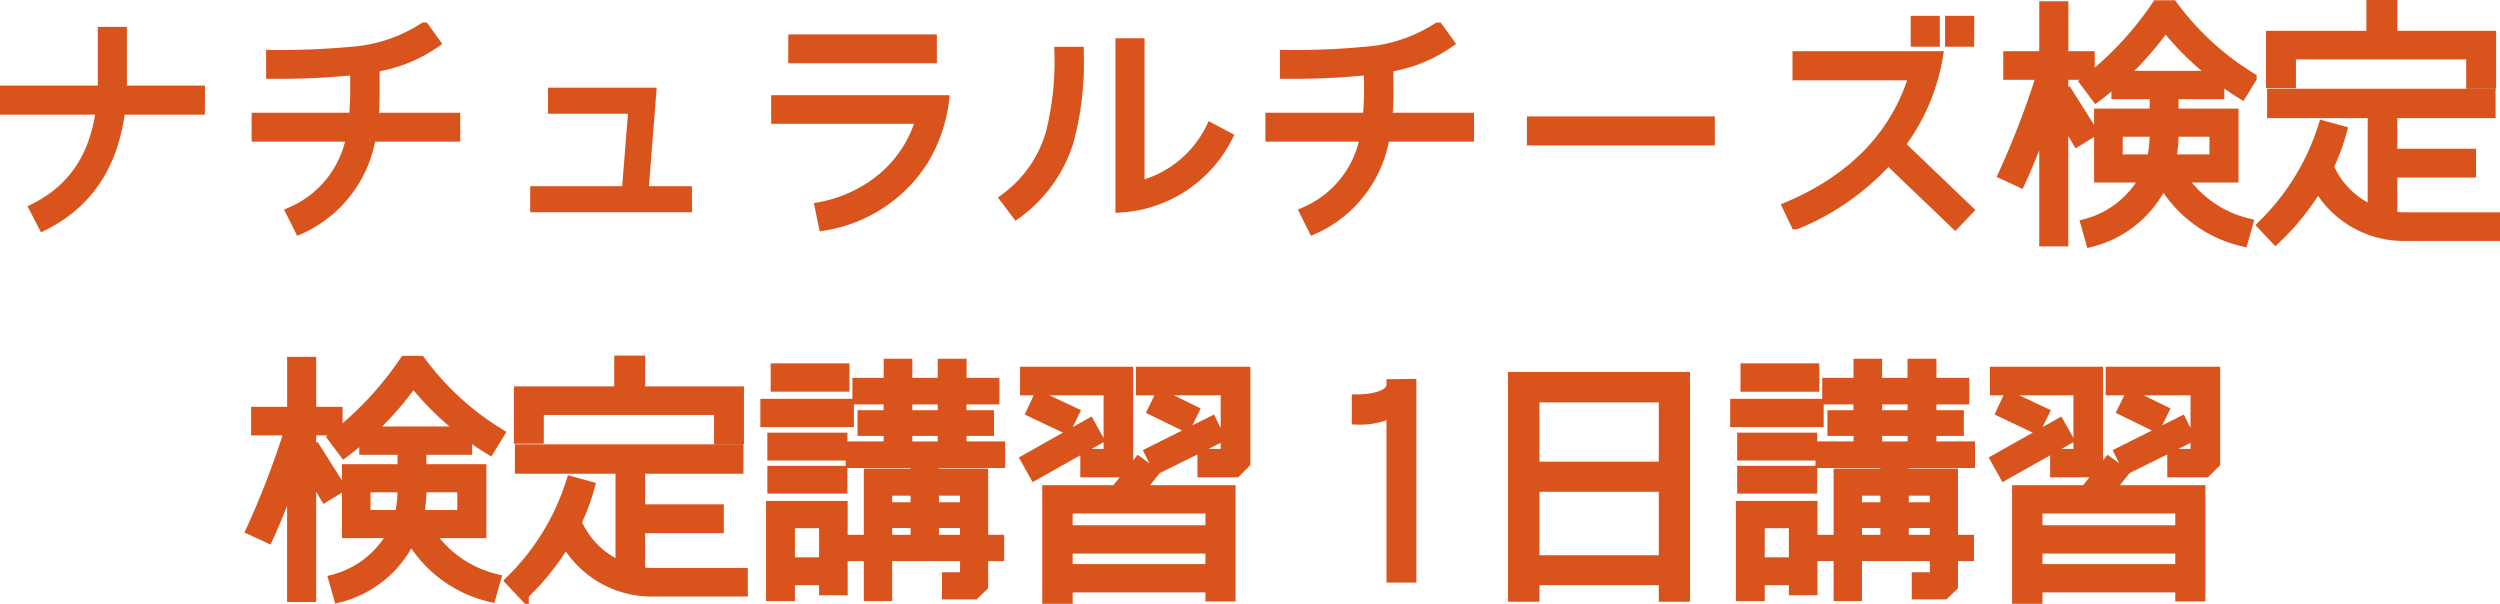 <svg xmlns="http://www.w3.org/2000/svg" width="232" height="56.032" viewBox="0 0 232 56.032">
  <path id="パス_464" data-name="パス 464" d="M-96.576-12.12h-7.248v-5.448h-1.7v5.448H-114.6v1.7h8.9q-.828,6.552-6.168,9.216l.792,1.536q6.192-3.1,7.1-10.752h7.392ZM-72.888-9.6h-7.584a26.857,26.857,0,0,0,.1-2.808v-1.968a13.376,13.376,0,0,0,5.616-2.232l-.984-1.368A14.28,14.28,0,0,1-82.56-15.72a69.129,69.129,0,0,1-7.344.288v1.68h.048a67.406,67.406,0,0,0,7.752-.36v1.584a25.708,25.708,0,0,1-.12,2.928h-9.024v1.68h8.784A9.514,9.514,0,0,1-88.056-.864l.768,1.536A11.341,11.341,0,0,0-80.712-7.92h7.824Zm21.5,6.816h-4.032l.72-9.144h-9.048v1.416h7.464L-56.9-2.784h-8.5v1.416h14.016Zm22.728-14.088H-41.448v1.68h12.792Zm-14.376,5.64v1.656h13.44A11.255,11.255,0,0,1-33.1-4.1a12.765,12.765,0,0,1-5.88,2.784L-38.64.336a13.4,13.4,0,0,0,9.192-6.024,13.956,13.956,0,0,0,1.92-5.544ZM-2.712-8.64A10.173,10.173,0,0,1-9.384-3.264V-16.512h-1.7V-1.344a11.914,11.914,0,0,0,9.864-6.5Zm-12.312-7.08h-1.728a27.542,27.542,0,0,1-.792,7.488,11.452,11.452,0,0,1-4.248,6.1L-20.76-.768a13.037,13.037,0,0,0,4.776-6.624,27.805,27.805,0,0,0,.96-8.208ZM21.192-9.6H13.608a26.857,26.857,0,0,0,.1-2.808v-1.968a13.376,13.376,0,0,0,5.616-2.232l-.984-1.368A14.28,14.28,0,0,1,11.52-15.72a69.128,69.128,0,0,1-7.344.288v1.68h.048a67.406,67.406,0,0,0,7.752-.36v1.584a25.708,25.708,0,0,1-.12,2.928H2.832v1.68h8.784A9.514,9.514,0,0,1,6.024-.864L6.792.672A11.341,11.341,0,0,0,13.368-7.92h7.824Zm22.344.336H27.1v1.7h16.44ZM64.416-18.6h-1.7v1.872h1.7Zm3.192,0H65.9v1.872h1.7ZM61.176-7.128A18.734,18.734,0,0,0,64.7-15.312H51.744v1.7H62.568C60.888-8.064,56.976-3.96,50.832-1.344l.744,1.56a23.293,23.293,0,0,0,8.544-6L66.336.168l1.176-1.224Zm32.64-6.192a25.756,25.756,0,0,1-7.32-6.72H85.08a30.663,30.663,0,0,1-6.648,7.1l1.008,1.344c.648-.48,1.272-1.008,1.9-1.56v1.3h3.552v1.872h-5.16v5.856H84A8.8,8.8,0,0,1,78.5.24l.456,1.608a10.091,10.091,0,0,0,6.672-5.52A11.622,11.622,0,0,0,93.024,1.8L93.48.192a10.31,10.31,0,0,1-6.168-4.32h4.824V-9.984H86.568v-1.872h4.248v-1.488a22.33,22.33,0,0,0,2.112,1.464ZM76.824-11.856l-.48.336v-2.136h2.448v-1.656H76.344v-4.632h-1.7v4.632H71.3v1.656h3.1a79.115,79.115,0,0,1-3.552,9.264l1.512.7c.7-1.512,1.464-3.408,2.28-5.664V1.8h1.7V-9.744l1.344,2.256,1.368-.84Zm4.9-1.632a30.055,30.055,0,0,0,4.128-4.68,26.875,26.875,0,0,0,4.776,4.68Zm3.168,5.112a11.343,11.343,0,0,1-.264,2.64h-3.24v-2.64Zm1.44,2.64a11.787,11.787,0,0,0,.24-2.64h3.864v2.64ZM116.04-17.208h-9.168v-2.856H105v2.856H95.688v4.32h1.776v-2.664h16.8v2.712h1.776ZM116.4-.36h-8.352a6.658,6.658,0,0,1-1.176-.1V-4.584h7.3v-1.68h-7.3V-10.1h9.12v-1.728H95.784V-10.1h9.336v9.12a7.767,7.767,0,0,1-4.152-4.128A18.978,18.978,0,0,0,102.192-8.4l-1.656-.456A22.134,22.134,0,0,1,94.9.336l1.176,1.248a22.886,22.886,0,0,0,3.936-4.92,9.142,9.142,0,0,0,8.04,4.632H116.4ZM-68.784,19.68a25.756,25.756,0,0,1-7.32-6.72H-77.52a30.663,30.663,0,0,1-6.648,7.1l1.008,1.344c.648-.48,1.272-1.008,1.9-1.56v1.3h3.552v1.872h-5.16v5.856H-78.6a8.8,8.8,0,0,1-5.5,4.368l.456,1.608a10.091,10.091,0,0,0,6.672-5.52A11.622,11.622,0,0,0-69.576,34.8l.456-1.608a10.31,10.31,0,0,1-6.168-4.32h4.824V23.016h-5.568V21.144h4.248V19.656a22.33,22.33,0,0,0,2.112,1.464Zm-16.992,1.464-.48.336V19.344h2.448V17.688h-2.448V13.056h-1.7v4.632H-91.3v1.656h3.1a79.115,79.115,0,0,1-3.552,9.264l1.512.7c.7-1.512,1.464-3.408,2.28-5.664V34.8h1.7V23.256l1.344,2.256,1.368-.84Zm4.9-1.632a30.055,30.055,0,0,0,4.128-4.68,26.875,26.875,0,0,0,4.776,4.68Zm3.168,5.112a11.343,11.343,0,0,1-.264,2.64h-3.24v-2.64Zm1.44,2.64a11.787,11.787,0,0,0,.24-2.64h3.864v2.64ZM-46.56,15.792h-9.168V12.936H-57.6v2.856h-9.312v4.32h1.776V17.448h16.8V20.16h1.776Zm.36,16.848h-8.352a6.658,6.658,0,0,1-1.176-.1V28.416h7.3v-1.68h-7.3V22.9h9.12V21.168H-66.816V22.9h9.336v9.12a7.767,7.767,0,0,1-4.152-4.128A18.978,18.978,0,0,0-60.408,24.6l-1.656-.456a22.134,22.134,0,0,1-5.64,9.192l1.176,1.248a22.886,22.886,0,0,0,3.936-4.92,9.142,9.142,0,0,0,8.04,4.632H-46.2ZM-22.32,20.9H-25.9V19.392h2.544V18H-25.9V16.464h3.048V15H-25.9V13.224h-1.68V15h-3.36V13.224h-1.656V15h-2.9v1.464h2.9V18h-2.424v1.392h2.424V20.9H-36.12v1.464H-30.1v1.056H-34.44v6.144h-1.776v1.44h1.776v3.72h1.632v-3.72h7.3v2.04h-1.68V34.56h2.52l.768-.744V31.008h1.488v-1.44H-23.9V23.424h-4.56V22.368h6.144Zm-14.448-7.248H-43.08v1.632h6.312ZM-30.936,18V16.464h3.36V18Zm-5.424-1.056h-7.68v1.632h7.68Zm5.424,3.96V19.392h3.36V20.9Zm-6.024-.816h-6.432v1.584h6.432Zm0,3.072h-6.432v1.584h6.432Zm4.152,3.384V24.936H-30.1v1.608Zm4.344,0V24.936h2.952v1.608Zm-8.472-.12h-6.576v8.3h1.68V33.24h3.24v.936h1.656Zm4.128,3.144V27.936H-30.1v1.632Zm4.344,0V27.936h2.952v1.632Zm-13.368,2.088v-3.7h3.24v3.7ZM-10.44,13.968h-9.5v1.656h7.752V21.6h-2.16v1.632h3.072l.84-.84Zm10.872,0H-9.192v1.656H-1.32V21.6H-3.48v1.632H-.408l.84-.84ZM-7.392,16.08l-.7,1.44,3.048,1.488.7-1.44Zm-11.28.144-.672,1.44,3.192,1.512.7-1.44Zm16.008,2.352-5.712,2.856.72,1.44,5.712-2.832Zm-11.328.192-5.88,3.312.792,1.416,5.88-3.312ZM-.936,24.96H-9.408l1.32-1.656-1.344-.984-2.112,2.64H-17.88V34.968h1.824V33.912h13.32v.84h1.8Zm-15.12,3.72V26.592h13.32V28.68Zm0,3.6V30.312h13.32V32.28ZM15.84,15.1l-1.776.024c0,1.224-2.352,1.416-3.216,1.416v1.8a6.967,6.967,0,0,0,3.216-.648V33H15.84Zm25.392-.648H25.344V34.776h1.92V33.24H39.336v1.536h1.9ZM27.264,22.776v-6.5H39.336v6.5Zm0,8.688V24.576H39.336v6.888ZM67.68,20.9H64.1V19.392h2.544V18H64.1V16.464h3.048V15H64.1V13.224h-1.68V15h-3.36V13.224H57.408V15H54.5v1.464h2.9V18H54.984v1.392h2.424V20.9H53.88v1.464H59.9v1.056H55.56v6.144H53.784v1.44H55.56v3.72h1.632v-3.72h7.3v2.04h-1.68V34.56h2.52l.768-.744V31.008h1.488v-1.44H66.1V23.424h-4.56V22.368H67.68ZM53.232,13.656H46.92v1.632h6.312ZM59.064,18V16.464h3.36V18ZM53.64,16.944H45.96v1.632h7.68Zm5.424,3.96V19.392h3.36V20.9Zm-6.024-.816H46.608v1.584H53.04Zm0,3.072H46.608v1.584H53.04Zm4.152,3.384V24.936H59.9v1.608Zm4.344,0V24.936h2.952v1.608Zm-8.472-.12H46.488v8.3h1.68V33.24h3.24v.936h1.656Zm4.128,3.144V27.936H59.9v1.632Zm4.344,0V27.936h2.952v1.632ZM48.168,31.656v-3.7h3.24v3.7ZM79.56,13.968h-9.5v1.656h7.752V21.6h-2.16v1.632H78.72l.84-.84Zm10.872,0H80.808v1.656H88.68V21.6H86.52v1.632h3.072l.84-.84ZM82.608,16.08l-.7,1.44,3.048,1.488.7-1.44Zm-11.28.144-.672,1.44,3.192,1.512.7-1.44Zm16.008,2.352-5.712,2.856.72,1.44,5.712-2.832Zm-11.328.192-5.88,3.312L70.92,23.5l5.88-3.312ZM89.064,24.96H80.592l1.32-1.656-1.344-.984-2.112,2.64H72.12V34.968h1.824V33.912h13.32v.84h1.8Zm-15.12,3.72V26.592h13.32V28.68Zm0,3.6V30.312h13.32V32.28Z" transform="translate(115.1 20.564)" fill="#d9541d" stroke="#d9541d" stroke-width="1"/>
</svg>
